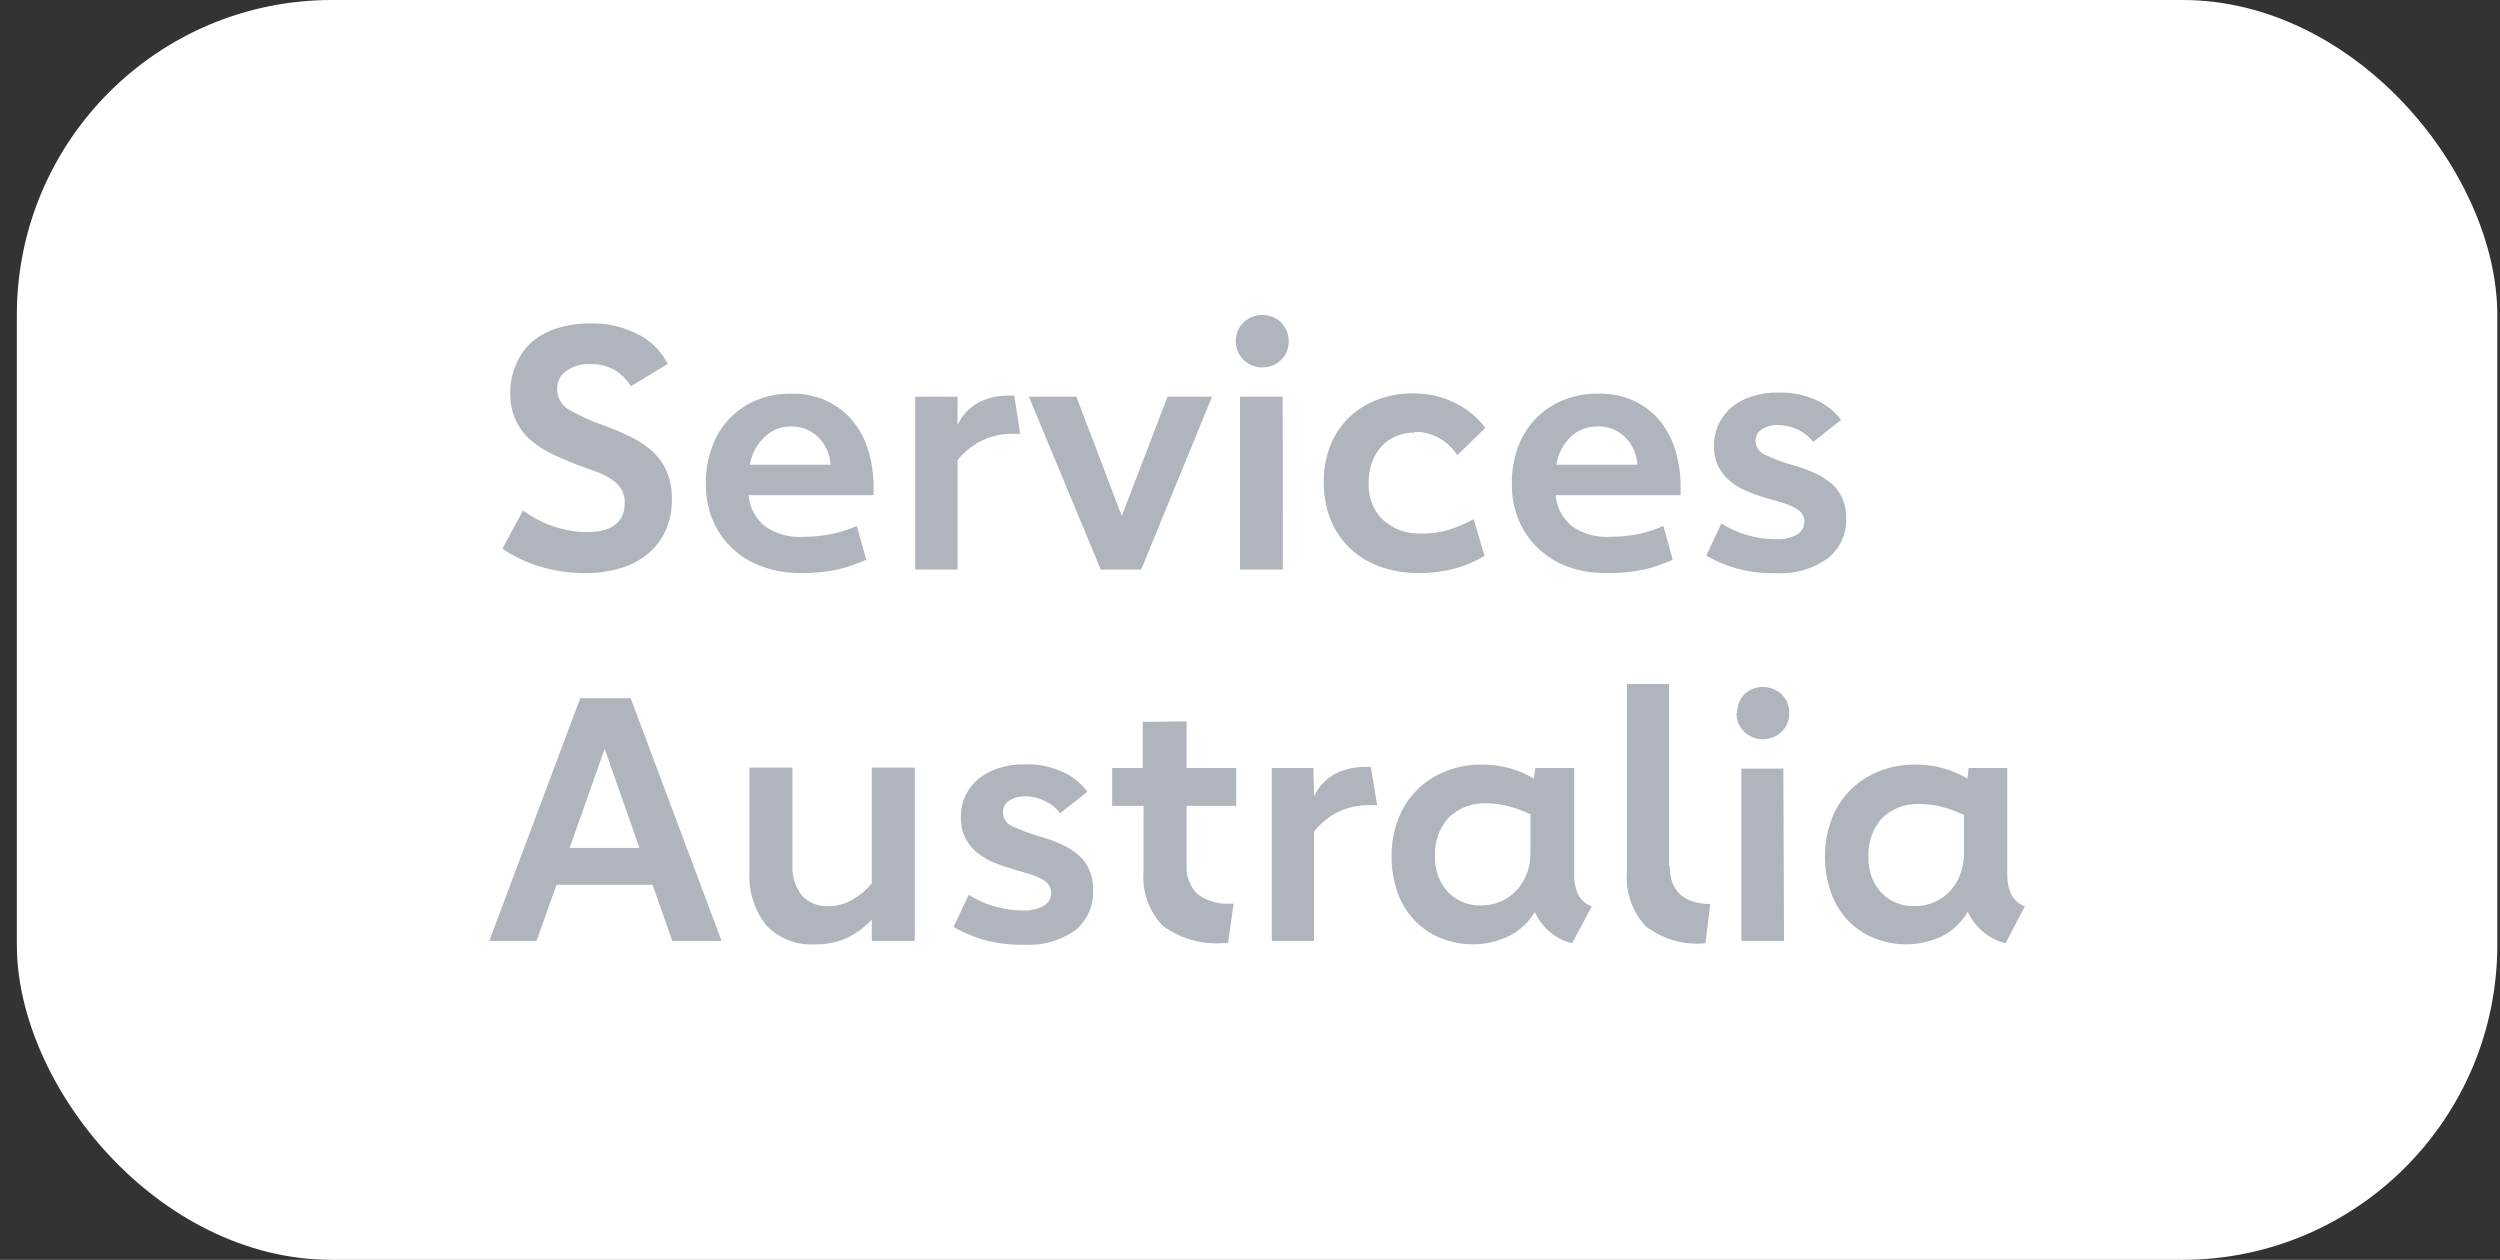 <svg width="127" height="64" viewBox="0 0 127 64" fill="none" xmlns="http://www.w3.org/2000/svg">
<rect x="0" y="0" width="127" height="64" fill="#333333" stroke="none"/>
<rect x="0.856" width="126.007" height="64" rx="16" fill="white"/>
<path d="M29.95 18.498C30.418 18.477 30.881 18.592 31.284 18.831C31.592 19.036 31.853 19.304 32.05 19.617L33.924 18.485C33.609 17.87 33.116 17.365 32.51 17.033C31.727 16.606 30.842 16.399 29.95 16.433C29.403 16.424 28.858 16.503 28.337 16.666C27.873 16.804 27.44 17.03 27.063 17.333C26.699 17.65 26.412 18.047 26.223 18.491C26.015 18.965 25.912 19.479 25.923 19.997C25.915 20.455 26.006 20.909 26.19 21.329C26.351 21.681 26.577 22 26.857 22.268C27.176 22.561 27.535 22.807 27.923 23.001C28.37 23.221 28.823 23.414 29.257 23.587L30.377 23.993C30.646 24.096 30.901 24.233 31.137 24.399C31.322 24.524 31.475 24.691 31.584 24.886C31.692 25.091 31.745 25.32 31.737 25.552C31.737 26.538 31.07 27.03 29.823 27.03C29.24 27.029 28.661 26.93 28.11 26.737C27.558 26.549 27.039 26.278 26.57 25.931L25.523 27.876C26.11 28.271 26.753 28.576 27.43 28.782C28.168 29.002 28.934 29.114 29.703 29.115C30.32 29.122 30.933 29.037 31.524 28.862C32.036 28.715 32.513 28.463 32.924 28.123C33.306 27.802 33.612 27.399 33.817 26.944C34.036 26.447 34.143 25.908 34.131 25.365C34.144 24.887 34.058 24.41 33.877 23.967C33.715 23.584 33.474 23.239 33.17 22.954C32.848 22.662 32.487 22.415 32.097 22.221C31.651 21.998 31.192 21.8 30.724 21.629C30.117 21.423 29.53 21.162 28.97 20.849C28.769 20.75 28.6 20.596 28.482 20.405C28.364 20.214 28.302 19.994 28.303 19.77C28.297 19.589 28.336 19.409 28.417 19.247C28.499 19.085 28.62 18.947 28.77 18.845C29.114 18.602 29.529 18.48 29.95 18.498ZM40.658 29.109C41.307 29.123 41.956 29.061 42.591 28.922C43.077 28.804 43.55 28.642 44.005 28.436L43.525 26.717C43.123 26.899 42.703 27.036 42.271 27.124C41.784 27.223 41.288 27.272 40.791 27.27C40.104 27.317 39.421 27.126 38.858 26.731C38.62 26.537 38.424 26.297 38.281 26.026C38.138 25.755 38.05 25.458 38.024 25.152H44.378V24.819C44.391 24.112 44.285 23.407 44.065 22.734C43.878 22.174 43.576 21.659 43.178 21.222C42.804 20.823 42.349 20.508 41.844 20.297C41.319 20.087 40.757 19.985 40.191 19.997C39.598 19.989 39.009 20.098 38.458 20.317C37.936 20.526 37.465 20.843 37.074 21.247C36.683 21.651 36.382 22.133 36.191 22.661C35.958 23.271 35.844 23.92 35.857 24.573C35.849 25.192 35.962 25.808 36.191 26.384C36.41 26.927 36.741 27.418 37.164 27.823C37.599 28.242 38.117 28.564 38.684 28.769C39.316 29.002 39.985 29.117 40.658 29.109ZM40.191 21.662C40.684 21.653 41.162 21.835 41.525 22.168C41.925 22.543 42.164 23.059 42.191 23.607H38.091C38.181 23.06 38.45 22.558 38.858 22.181C39.22 21.846 39.697 21.66 40.191 21.662ZM48.645 20.15H46.492V28.935H48.645V23.38C48.947 23.004 49.318 22.69 49.739 22.455C50.286 22.16 50.904 22.017 51.525 22.042H51.825L51.525 20.097H51.205C50.694 20.091 50.189 20.207 49.732 20.436C49.253 20.694 48.87 21.098 48.638 21.589L48.645 20.15ZM55.919 28.935H57.972L61.573 20.15H59.313L56.986 26.211L54.679 20.15H52.265L55.919 28.935ZM65.16 20.15H62.993V28.935H65.166L65.16 20.15ZM62.78 17.333C62.776 17.507 62.809 17.681 62.876 17.842C62.942 18.004 63.041 18.15 63.166 18.272C63.29 18.396 63.438 18.495 63.6 18.563C63.763 18.63 63.937 18.665 64.113 18.665C64.291 18.669 64.469 18.638 64.635 18.573C64.801 18.508 64.952 18.41 65.08 18.285C65.207 18.162 65.307 18.013 65.373 17.849C65.44 17.685 65.472 17.509 65.466 17.333C65.468 17.156 65.435 16.981 65.369 16.818C65.302 16.654 65.204 16.505 65.08 16.38C64.952 16.255 64.801 16.158 64.635 16.092C64.469 16.027 64.291 15.996 64.113 16C63.762 15.998 63.424 16.135 63.173 16.38C63.047 16.505 62.948 16.653 62.88 16.817C62.813 16.98 62.779 17.156 62.78 17.333ZM71.88 21.942C72.334 21.932 72.78 22.052 73.167 22.288C73.514 22.498 73.811 22.782 74.034 23.121L75.454 21.735C75.043 21.185 74.502 20.743 73.88 20.45C73.237 20.138 72.529 19.979 71.814 19.983C71.174 19.973 70.537 20.086 69.94 20.317C69.399 20.522 68.907 20.837 68.493 21.242C68.089 21.646 67.774 22.129 67.567 22.661C67.347 23.249 67.239 23.872 67.247 24.499C67.239 25.144 67.354 25.784 67.587 26.384C67.804 26.932 68.136 27.427 68.56 27.836C68.994 28.25 69.51 28.57 70.074 28.776C70.715 29.004 71.392 29.117 72.074 29.109C72.716 29.117 73.355 29.034 73.974 28.862C74.481 28.721 74.966 28.511 75.414 28.236L74.861 26.371C74.469 26.585 74.058 26.764 73.634 26.904C73.181 27.044 72.708 27.111 72.234 27.104C71.87 27.125 71.505 27.072 71.161 26.95C70.818 26.828 70.502 26.637 70.234 26.391C69.994 26.15 69.807 25.861 69.685 25.543C69.564 25.225 69.51 24.886 69.527 24.546C69.519 24.174 69.58 23.804 69.707 23.454C69.817 23.161 69.982 22.892 70.194 22.661C70.404 22.437 70.661 22.261 70.947 22.148C71.239 22.028 71.552 21.969 71.867 21.975L71.88 21.942ZM81.635 29.109C82.284 29.123 82.933 29.061 83.568 28.922C84.051 28.803 84.522 28.64 84.975 28.436L84.501 26.717C84.102 26.898 83.684 27.035 83.255 27.124C82.767 27.222 82.272 27.271 81.775 27.27C81.092 27.312 80.415 27.122 79.854 26.731C79.617 26.537 79.421 26.298 79.279 26.026C79.136 25.755 79.051 25.458 79.028 25.152H85.375V24.819C85.388 24.112 85.282 23.407 85.061 22.734C84.878 22.177 84.584 21.662 84.195 21.222C83.818 20.826 83.365 20.511 82.861 20.297C82.326 20.082 81.751 19.98 81.174 19.997C80.581 19.989 79.992 20.098 79.441 20.317C78.92 20.52 78.448 20.831 78.054 21.229C77.65 21.636 77.336 22.124 77.134 22.661C76.901 23.271 76.788 23.92 76.801 24.573C76.793 25.198 76.908 25.818 77.141 26.398C77.362 26.939 77.694 27.429 78.114 27.836C78.554 28.253 79.073 28.577 79.641 28.789C80.28 29.018 80.956 29.126 81.635 29.109ZM81.181 21.662C81.674 21.653 82.152 21.835 82.515 22.168C82.912 22.546 83.15 23.06 83.181 23.607H79.061C79.146 23.064 79.406 22.564 79.801 22.181C80.175 21.834 80.671 21.648 81.181 21.662ZM90.315 21.595C90.676 21.595 91.032 21.677 91.355 21.835C91.65 21.982 91.91 22.191 92.115 22.448L93.529 21.329C93.213 20.909 92.799 20.572 92.322 20.35C91.697 20.059 91.011 19.919 90.322 19.944C89.87 19.934 89.419 19.999 88.989 20.137C88.628 20.25 88.291 20.429 87.995 20.663C87.714 20.893 87.487 21.182 87.328 21.509C87.15 21.866 87.063 22.262 87.075 22.661C87.062 23.01 87.133 23.357 87.282 23.674C87.42 23.956 87.615 24.208 87.855 24.413C88.107 24.631 88.393 24.806 88.702 24.932C89.037 25.078 89.383 25.201 89.735 25.299C90.075 25.392 90.362 25.479 90.609 25.558C90.819 25.624 91.022 25.711 91.215 25.818C91.349 25.892 91.465 25.994 91.555 26.118C91.628 26.231 91.666 26.363 91.662 26.498C91.664 26.633 91.629 26.767 91.561 26.884C91.493 27.002 91.394 27.098 91.275 27.164C90.944 27.339 90.569 27.417 90.195 27.39C89.701 27.389 89.209 27.318 88.735 27.177C88.28 27.045 87.847 26.848 87.448 26.591L86.682 28.223C87.177 28.513 87.708 28.737 88.262 28.889C88.915 29.058 89.588 29.137 90.262 29.122C91.191 29.171 92.108 28.9 92.862 28.356C93.164 28.111 93.405 27.8 93.566 27.446C93.727 27.092 93.803 26.706 93.789 26.318C93.796 25.975 93.73 25.634 93.596 25.319C93.47 25.041 93.288 24.791 93.062 24.586C92.812 24.371 92.534 24.192 92.235 24.053C91.888 23.893 91.529 23.76 91.162 23.654C90.654 23.514 90.159 23.331 89.682 23.107C89.539 23.053 89.415 22.957 89.327 22.833C89.238 22.708 89.187 22.561 89.182 22.408C89.177 22.284 89.206 22.16 89.267 22.052C89.329 21.944 89.419 21.855 89.528 21.795C89.764 21.654 90.034 21.583 90.309 21.589L90.315 21.595ZM28.27 44.948H33.151L34.151 47.798H36.657L32.037 35.469H29.477L24.856 47.798H27.257L28.27 44.948ZM30.717 38.041L32.484 43.076H28.937L30.717 38.041ZM40.258 38.993H38.071V44.255C38.009 45.242 38.31 46.218 38.918 46.999C39.236 47.335 39.624 47.597 40.055 47.765C40.486 47.933 40.949 48.004 41.411 47.972C41.989 47.989 42.563 47.868 43.085 47.619C43.533 47.39 43.939 47.086 44.285 46.719V47.798H46.472V38.993H44.285V44.881C44.011 45.21 43.682 45.487 43.311 45.7C42.937 45.919 42.511 46.034 42.078 46.033C41.83 46.046 41.583 46.005 41.353 45.913C41.123 45.821 40.915 45.68 40.744 45.501C40.404 45.067 40.232 44.526 40.258 43.975V38.993ZM52.052 40.452C52.416 40.449 52.775 40.534 53.099 40.698C53.396 40.842 53.656 41.051 53.859 41.311L55.239 40.219C54.925 39.794 54.511 39.456 54.032 39.233C53.407 38.943 52.721 38.803 52.032 38.827C51.593 38.821 51.157 38.886 50.739 39.02C50.368 39.131 50.022 39.312 49.718 39.553C49.44 39.785 49.213 40.073 49.052 40.398C48.886 40.748 48.804 41.131 48.812 41.517C48.8 41.869 48.87 42.218 49.019 42.536C49.157 42.816 49.349 43.065 49.585 43.269C49.842 43.485 50.13 43.663 50.439 43.795C50.775 43.936 51.12 44.056 51.472 44.155L52.345 44.415C52.556 44.482 52.759 44.569 52.952 44.675C53.086 44.748 53.202 44.851 53.292 44.974C53.365 45.087 53.402 45.219 53.399 45.354C53.401 45.49 53.366 45.623 53.298 45.741C53.23 45.858 53.131 45.955 53.012 46.02C52.689 46.193 52.325 46.273 51.959 46.253C51.464 46.252 50.973 46.181 50.499 46.04C50.043 45.908 49.61 45.711 49.212 45.454L48.438 47.092C48.939 47.377 49.471 47.601 50.025 47.758C50.678 47.929 51.351 48.007 52.025 47.992C52.962 48.052 53.89 47.786 54.652 47.239C54.949 46.986 55.182 46.668 55.334 46.31C55.486 45.951 55.551 45.562 55.526 45.174C55.538 44.831 55.472 44.489 55.332 44.175C55.211 43.896 55.029 43.648 54.799 43.449C54.552 43.234 54.276 43.055 53.979 42.916C53.632 42.757 53.273 42.623 52.906 42.517C52.404 42.379 51.916 42.199 51.445 41.977C51.302 41.923 51.179 41.828 51.091 41.703C51.003 41.579 50.954 41.43 50.952 41.278C50.945 41.157 50.972 41.037 51.028 40.93C51.084 40.824 51.169 40.734 51.272 40.672C51.505 40.523 51.776 40.447 52.052 40.452ZM58.053 36.669V39.013H56.499V40.938H58.093V44.268C58.049 44.774 58.114 45.283 58.285 45.761C58.455 46.239 58.726 46.675 59.079 47.039C59.978 47.695 61.084 48.003 62.193 47.905H62.386L62.666 45.907H62.513C61.924 45.947 61.34 45.782 60.859 45.441C60.661 45.254 60.507 45.026 60.406 44.772C60.306 44.519 60.263 44.247 60.279 43.975V40.938H62.8V39.013H60.279V36.648L58.053 36.669ZM66.72 39.013H64.606V47.798H66.753V42.243C67.056 41.867 67.427 41.551 67.847 41.311C68.405 41.019 69.031 40.879 69.66 40.905H69.96L69.64 38.96H69.327C68.814 38.955 68.306 39.071 67.847 39.299C67.367 39.555 66.983 39.96 66.753 40.452L66.72 39.013ZM77.941 46.273C78.112 46.669 78.369 47.022 78.694 47.306C79.027 47.605 79.431 47.814 79.868 47.912L80.861 46.047C80.543 45.928 80.284 45.688 80.141 45.381C80.02 45.087 79.961 44.772 79.968 44.455V39.013H77.994L77.921 39.553C77.539 39.321 77.126 39.143 76.694 39.026C76.233 38.901 75.758 38.839 75.281 38.84C74.651 38.832 74.026 38.948 73.441 39.179C72.897 39.394 72.403 39.716 71.987 40.125C71.57 40.542 71.246 41.041 71.034 41.591C70.802 42.196 70.686 42.84 70.694 43.489C70.685 44.124 70.789 44.755 71 45.354C71.186 45.877 71.479 46.356 71.86 46.759C72.236 47.15 72.691 47.457 73.194 47.658C73.717 47.868 74.277 47.975 74.841 47.972C75.474 47.971 76.099 47.826 76.667 47.545C77.228 47.263 77.692 46.82 78.001 46.273H77.941ZM77.748 41.344V43.216C77.761 43.584 77.709 43.952 77.594 44.302C77.482 44.627 77.308 44.928 77.081 45.187C76.859 45.434 76.589 45.634 76.287 45.774C75.966 45.922 75.615 45.998 75.261 45.993C74.947 46.008 74.634 45.956 74.343 45.842C74.051 45.727 73.786 45.552 73.567 45.327C73.112 44.831 72.872 44.175 72.9 43.502C72.86 42.792 73.099 42.094 73.567 41.557C73.821 41.303 74.125 41.105 74.461 40.976C74.796 40.848 75.155 40.791 75.514 40.811C75.911 40.811 76.305 40.865 76.687 40.971C77.037 41.063 77.377 41.19 77.701 41.351L77.748 41.344ZM84.788 44.008V34.743H82.648V44.275C82.605 44.777 82.666 45.283 82.829 45.76C82.992 46.237 83.253 46.675 83.595 47.046C84.442 47.699 85.502 48.012 86.568 47.925H86.635L86.882 45.927C85.528 45.907 84.821 45.261 84.821 43.975L84.788 44.008ZM90.595 39.046H88.462V47.798H90.629L90.595 39.046ZM88.215 36.236C88.211 36.409 88.244 36.582 88.31 36.742C88.377 36.903 88.476 37.048 88.602 37.168C88.857 37.416 89.199 37.555 89.555 37.555C89.911 37.555 90.253 37.416 90.509 37.168C90.634 37.048 90.734 36.903 90.8 36.742C90.867 36.582 90.899 36.409 90.895 36.236C90.902 36.057 90.871 35.88 90.804 35.715C90.737 35.55 90.637 35.4 90.509 35.276C90.251 35.033 89.91 34.897 89.555 34.897C89.201 34.897 88.859 35.033 88.602 35.276C88.369 35.528 88.243 35.86 88.248 36.202L88.215 36.236ZM99.956 46.306C100.131 46.69 100.388 47.031 100.709 47.306C101.044 47.603 101.447 47.811 101.883 47.912L102.863 46.047C102.547 45.924 102.289 45.686 102.143 45.381C102.025 45.086 101.966 44.772 101.97 44.455V39.013H100.009L99.943 39.553C99.559 39.323 99.147 39.146 98.716 39.026C98.253 38.901 97.775 38.838 97.296 38.84C96.668 38.832 96.045 38.947 95.462 39.179C94.918 39.391 94.423 39.713 94.009 40.125C93.59 40.54 93.265 41.04 93.055 41.591C92.821 42.196 92.704 42.84 92.709 43.489C92.7 44.124 92.804 44.755 93.016 45.354C93.201 45.877 93.494 46.356 93.876 46.759C94.252 47.15 94.706 47.456 95.209 47.658C95.73 47.868 96.287 47.975 96.849 47.972C97.485 47.971 98.112 47.825 98.683 47.545C99.234 47.26 99.689 46.817 99.989 46.273L99.956 46.306ZM99.769 41.377V43.249C99.783 43.618 99.729 43.986 99.609 44.335C99.502 44.661 99.329 44.962 99.103 45.221C98.88 45.471 98.607 45.673 98.303 45.813C97.983 45.961 97.634 46.033 97.282 46.027C96.968 46.042 96.654 45.99 96.361 45.875C96.068 45.76 95.803 45.585 95.582 45.361C95.127 44.864 94.888 44.208 94.916 43.536C94.879 42.826 95.118 42.129 95.582 41.591C95.837 41.336 96.143 41.138 96.479 41.009C96.816 40.881 97.176 40.825 97.536 40.845C97.93 40.844 98.323 40.898 98.703 41.005C99.054 41.097 99.396 41.224 99.723 41.384L99.769 41.377Z" fill="#B0B5BD"/>
</svg>
